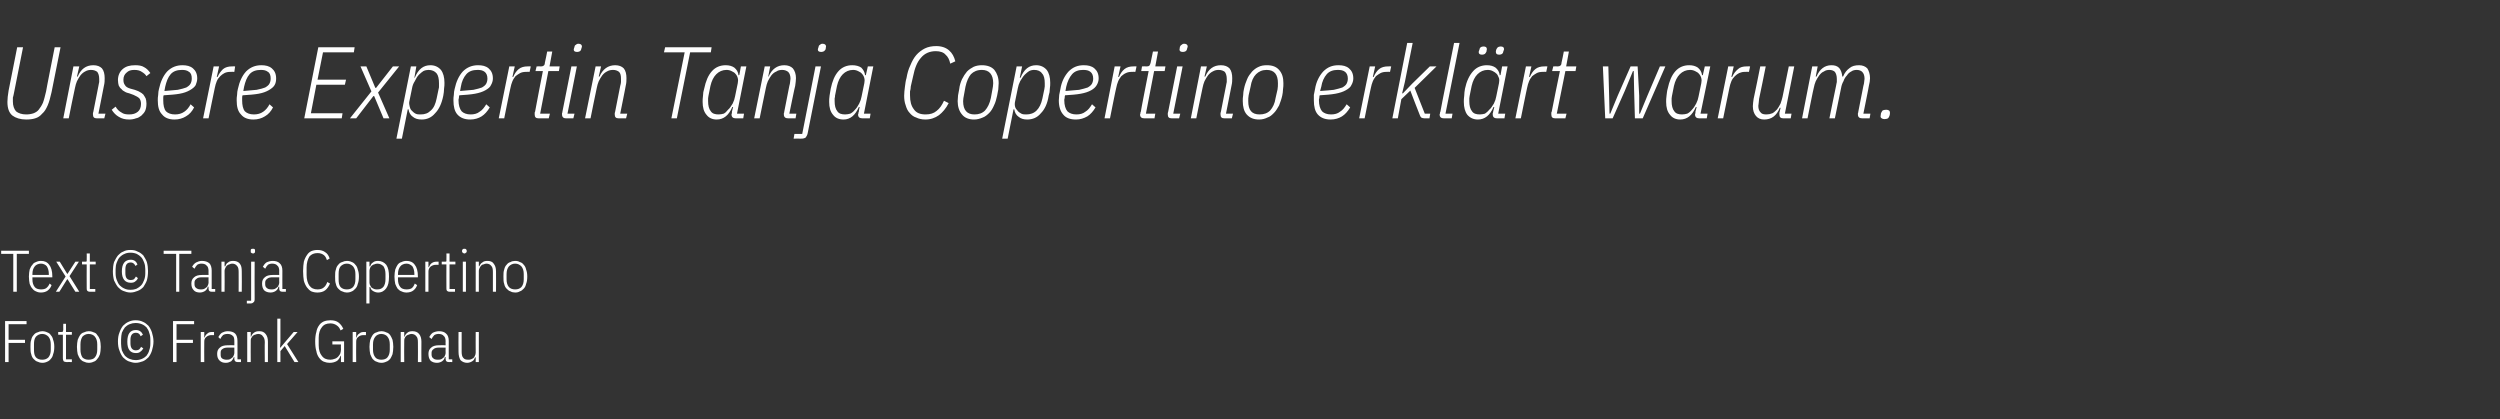 <?xml version="1.0" standalone="no"?><!DOCTYPE svg PUBLIC "-//W3C//DTD SVG 1.1//EN" "http://www.w3.org/Graphics/SVG/1.1/DTD/svg11.dtd"><svg xmlns="http://www.w3.org/2000/svg" version="1.1" width="640.1px" height="107.3px" viewBox="0 -10 640.1 107.3" style="top:-10px"><rect x="0" y="-10" width="640.1" height="107.3" fill="#333333" stroke="none"/>  <desc>Unsere Expertin Tanja Copertino erkl rt warum. Text © Tanja Copertino Foto © Frank Gronau</desc>  <defs/>  <g id="Polygon151734">    <path d="M 1.3 82.7 L 1.3 72.2 L 6.8 72.2 L 6.8 73 L 2.2 73 L 2.2 77 L 6.4 77 L 6.4 77.8 L 2.2 77.8 L 2.2 82.7 L 1.3 82.7 Z M 10.8 82.9 C 10.4 82.9 10 82.8 9.6 82.6 C 9.2 82.5 8.9 82.2 8.6 81.9 C 8.3 81.6 8.1 81.2 8 80.7 C 7.8 80.2 7.8 79.6 7.8 78.8 C 7.8 78.1 7.8 77.5 8 77 C 8.1 76.5 8.3 76.1 8.6 75.8 C 8.9 75.4 9.2 75.2 9.6 75.1 C 10 74.9 10.4 74.8 10.8 74.8 C 11.3 74.8 11.7 74.9 12.1 75.1 C 12.4 75.2 12.8 75.4 13 75.8 C 13.3 76.1 13.5 76.5 13.6 77 C 13.8 77.5 13.9 78.1 13.9 78.8 C 13.9 79.6 13.8 80.2 13.6 80.7 C 13.5 81.2 13.3 81.6 13 81.9 C 12.8 82.2 12.4 82.5 12.1 82.6 C 11.7 82.8 11.3 82.9 10.8 82.9 Z M 10.8 82.1 C 11.5 82.1 12 81.9 12.4 81.5 C 12.8 81 13 80.4 13 79.5 C 13 79.5 13 78.2 13 78.2 C 13 77.3 12.8 76.7 12.4 76.2 C 12 75.8 11.5 75.5 10.8 75.5 C 10.1 75.5 9.6 75.8 9.2 76.2 C 8.8 76.7 8.7 77.3 8.7 78.2 C 8.7 78.2 8.7 79.5 8.7 79.5 C 8.7 80.4 8.8 81 9.2 81.5 C 9.6 81.9 10.1 82.1 10.8 82.1 Z M 17 82.7 C 16.7 82.7 16.4 82.6 16.3 82.5 C 16.2 82.3 16.1 82.1 16.1 81.8 C 16.09 81.81 16.1 75.7 16.1 75.7 L 14.9 75.7 L 14.9 75 C 14.9 75 15.7 75 15.7 75 C 15.9 75 16 75 16.1 74.9 C 16.1 74.8 16.2 74.6 16.2 74.4 C 16.17 74.43 16.2 72.9 16.2 72.9 L 16.9 72.9 L 16.9 75 L 18.4 75 L 18.4 75.7 L 16.9 75.7 L 16.9 82 L 18.4 82 L 18.4 82.7 C 18.4 82.7 16.98 82.68 17 82.7 Z M 22.7 82.9 C 22.3 82.9 21.9 82.8 21.5 82.6 C 21.1 82.5 20.8 82.2 20.5 81.9 C 20.3 81.6 20.1 81.2 19.9 80.7 C 19.8 80.2 19.7 79.6 19.7 78.8 C 19.7 78.1 19.8 77.5 19.9 77 C 20.1 76.5 20.3 76.1 20.5 75.8 C 20.8 75.4 21.1 75.2 21.5 75.1 C 21.9 74.9 22.3 74.8 22.7 74.8 C 23.2 74.8 23.6 74.9 24 75.1 C 24.4 75.2 24.7 75.4 24.9 75.8 C 25.2 76.1 25.4 76.5 25.6 77 C 25.7 77.5 25.8 78.1 25.8 78.8 C 25.8 79.6 25.7 80.2 25.6 80.7 C 25.4 81.2 25.2 81.6 24.9 81.9 C 24.7 82.2 24.4 82.5 24 82.6 C 23.6 82.8 23.2 82.9 22.7 82.9 Z M 22.7 82.1 C 23.4 82.1 24 81.9 24.3 81.5 C 24.7 81 24.9 80.4 24.9 79.5 C 24.9 79.5 24.9 78.2 24.9 78.2 C 24.9 77.3 24.7 76.7 24.3 76.2 C 24 75.8 23.4 75.5 22.7 75.5 C 22 75.5 21.5 75.8 21.1 76.2 C 20.8 76.7 20.6 77.3 20.6 78.2 C 20.6 78.2 20.6 79.5 20.6 79.5 C 20.6 80.4 20.8 81 21.1 81.5 C 21.5 81.9 22 82.1 22.7 82.1 Z M 34.7 82.9 C 34.1 82.9 33.5 82.7 32.9 82.5 C 32.4 82.3 31.9 81.9 31.5 81.5 C 31.1 81 30.8 80.4 30.6 79.8 C 30.3 79.1 30.2 78.3 30.2 77.4 C 30.2 76.6 30.3 75.8 30.6 75.1 C 30.8 74.5 31.1 73.9 31.5 73.4 C 31.9 73 32.4 72.6 32.9 72.4 C 33.5 72.1 34.1 72 34.7 72 C 35.4 72 36 72.1 36.6 72.4 C 37.1 72.6 37.6 73 38 73.4 C 38.4 73.9 38.7 74.5 38.9 75.1 C 39.1 75.8 39.3 76.6 39.3 77.4 C 39.3 78.3 39.1 79.1 38.9 79.8 C 38.7 80.4 38.4 81 38 81.5 C 37.6 81.9 37.1 82.3 36.6 82.5 C 36 82.7 35.4 82.9 34.7 82.9 Z M 34.7 82.2 C 35.3 82.2 35.8 82.1 36.3 81.9 C 36.8 81.7 37.2 81.4 37.5 81.1 C 37.8 80.7 38.1 80.2 38.2 79.7 C 38.4 79.2 38.5 78.6 38.5 78 C 38.5 78 38.5 76.9 38.5 76.9 C 38.5 76.3 38.4 75.7 38.2 75.2 C 38.1 74.7 37.8 74.2 37.5 73.8 C 37.2 73.5 36.8 73.2 36.3 73 C 35.8 72.8 35.3 72.7 34.7 72.7 C 34.2 72.7 33.7 72.8 33.2 73 C 32.7 73.2 32.3 73.5 32 73.8 C 31.7 74.2 31.4 74.7 31.2 75.2 C 31.1 75.7 31 76.3 31 76.9 C 31 76.9 31 78 31 78 C 31 78.6 31.1 79.2 31.2 79.7 C 31.4 80.2 31.7 80.7 32 81.1 C 32.3 81.4 32.7 81.7 33.2 81.9 C 33.7 82.1 34.2 82.2 34.7 82.2 Z M 34.8 80.4 C 33.3 80.4 32.6 79.4 32.6 77.5 C 32.6 75.5 33.3 74.5 34.8 74.5 C 35.7 74.5 36.3 75 36.6 75.7 C 36.6 75.7 36 76.1 36 76.1 C 35.8 75.5 35.4 75.2 34.8 75.2 C 33.9 75.2 33.4 75.8 33.4 77 C 33.4 77 33.4 77.9 33.4 77.9 C 33.4 79.1 33.9 79.7 34.8 79.7 C 35.1 79.7 35.4 79.6 35.6 79.5 C 35.8 79.3 36 79.1 36.1 78.8 C 36.1 78.8 36.7 79.2 36.7 79.2 C 36.5 79.5 36.3 79.8 36 80 C 35.7 80.3 35.3 80.4 34.8 80.4 Z M 44.3 82.7 L 44.3 72.2 L 49.7 72.2 L 49.7 73 L 45.2 73 L 45.2 77 L 49.4 77 L 49.4 77.8 L 45.2 77.8 L 45.2 82.7 L 44.3 82.7 Z M 51.4 82.7 L 51.4 75 L 52.3 75 L 52.3 76.4 C 52.3 76.4 52.38 76.39 52.4 76.4 C 52.5 76 52.8 75.6 53.1 75.4 C 53.4 75.1 53.8 75 54.3 75 C 54.34 75 54.8 75 54.8 75 L 54.8 75.8 C 54.8 75.8 54.13 75.81 54.1 75.8 C 53.6 75.8 53.1 76 52.8 76.3 C 52.4 76.6 52.3 77 52.3 77.5 C 52.26 77.5 52.3 82.7 52.3 82.7 L 51.4 82.7 Z M 60.8 82.7 C 60.3 82.7 60 82.4 60 81.9 C 60 81.87 60 81.4 60 81.4 C 60 81.4 59.88 81.45 59.9 81.4 C 59.7 81.9 59.5 82.2 59.2 82.5 C 58.8 82.7 58.4 82.9 57.8 82.9 C 57.1 82.9 56.6 82.7 56.2 82.3 C 55.8 81.9 55.6 81.4 55.6 80.6 C 55.6 79.9 55.8 79.4 56.3 79 C 56.7 78.6 57.4 78.4 58.3 78.4 C 58.33 78.37 60 78.4 60 78.4 C 60 78.4 60 77.35 60 77.4 C 60 76.7 59.9 76.2 59.6 76 C 59.3 75.7 58.9 75.5 58.3 75.5 C 57.8 75.5 57.4 75.6 57.1 75.8 C 56.8 76.1 56.6 76.4 56.4 76.8 C 56.4 76.8 55.9 76.3 55.9 76.3 C 56.1 75.9 56.4 75.5 56.8 75.2 C 57.2 75 57.7 74.8 58.3 74.8 C 59.1 74.8 59.8 75 60.2 75.4 C 60.6 75.8 60.8 76.5 60.8 77.3 C 60.82 77.28 60.8 82 60.8 82 L 61.7 82 L 61.7 82.7 C 61.7 82.7 60.82 82.68 60.8 82.7 Z M 58 82.1 C 58.3 82.1 58.6 82.1 58.8 82 C 59 81.9 59.2 81.8 59.4 81.6 C 59.6 81.5 59.7 81.3 59.8 81.1 C 59.9 80.9 60 80.6 60 80.4 C 60 80.36 60 79 60 79 C 60 79 58.32 79 58.3 79 C 57.7 79 57.3 79.1 56.9 79.4 C 56.6 79.6 56.5 79.9 56.5 80.3 C 56.5 80.3 56.5 80.8 56.5 80.8 C 56.5 81.3 56.6 81.6 56.9 81.8 C 57.2 82 57.6 82.1 58 82.1 Z M 63.3 82.7 L 63.3 75 L 64.2 75 L 64.2 76.2 C 64.2 76.2 64.29 76.2 64.3 76.2 C 64.4 75.8 64.7 75.4 65 75.2 C 65.4 74.9 65.8 74.8 66.4 74.8 C 67.1 74.8 67.6 75 68 75.5 C 68.4 76 68.6 76.6 68.6 77.5 C 68.58 77.55 68.6 82.7 68.6 82.7 L 67.8 82.7 C 67.8 82.7 67.75 77.58 67.8 77.6 C 67.8 76.9 67.6 76.4 67.3 76.1 C 67.1 75.7 66.6 75.5 66.1 75.5 C 65.8 75.5 65.6 75.6 65.3 75.7 C 65.1 75.7 64.9 75.9 64.7 76 C 64.6 76.2 64.4 76.4 64.3 76.6 C 64.2 76.8 64.2 77.1 64.2 77.3 C 64.17 77.34 64.2 82.7 64.2 82.7 L 63.3 82.7 Z M 71 71.6 L 71.8 71.6 L 71.8 77.6 L 71.7 79 L 71.8 79 L 72.9 77.7 L 75.2 75 L 76.2 75 L 73.5 78.1 L 76.4 82.7 L 75.4 82.7 L 72.9 78.6 L 71.8 79.9 L 71.8 82.7 L 71 82.7 L 71 71.6 Z M 87.3 81.1 C 87.3 81.1 87.16 81.11 87.2 81.1 C 87 81.6 86.7 82.1 86.3 82.4 C 85.8 82.7 85.2 82.9 84.4 82.9 C 83.9 82.9 83.4 82.8 82.9 82.6 C 82.4 82.4 82 82 81.7 81.6 C 81.4 81.2 81.1 80.6 81 79.9 C 80.8 79.3 80.7 78.4 80.7 77.4 C 80.7 76.5 80.8 75.6 81 75 C 81.1 74.3 81.4 73.7 81.7 73.3 C 82 72.8 82.5 72.5 82.9 72.3 C 83.4 72.1 84 72 84.6 72 C 85.5 72 86.2 72.2 86.7 72.6 C 87.2 73 87.6 73.5 87.9 74.2 C 87.9 74.2 87.2 74.6 87.2 74.6 C 87 74.1 86.7 73.6 86.2 73.3 C 85.8 73 85.2 72.8 84.6 72.8 C 83.6 72.8 82.9 73.1 82.4 73.8 C 81.9 74.4 81.6 75.3 81.6 76.5 C 81.6 76.5 81.6 78.4 81.6 78.4 C 81.6 79.6 81.9 80.5 82.4 81.1 C 82.9 81.8 83.6 82.1 84.6 82.1 C 85 82.1 85.3 82 85.6 81.9 C 86 81.8 86.3 81.6 86.5 81.4 C 86.7 81.2 86.9 80.9 87.1 80.6 C 87.2 80.3 87.3 79.9 87.3 79.5 C 87.25 79.48 87.3 78.2 87.3 78.2 L 85.1 78.2 L 85.1 77.4 L 88.1 77.4 L 88.1 82.7 L 87.3 82.7 L 87.3 81.1 Z M 90.3 82.7 L 90.3 75 L 91.2 75 L 91.2 76.4 C 91.2 76.4 91.27 76.39 91.3 76.4 C 91.4 76 91.6 75.6 92 75.4 C 92.3 75.1 92.7 75 93.2 75 C 93.24 75 93.7 75 93.7 75 L 93.7 75.8 C 93.7 75.8 93.03 75.81 93 75.8 C 92.5 75.8 92 76 91.7 76.3 C 91.3 76.6 91.2 77 91.2 77.5 C 91.15 77.5 91.2 82.7 91.2 82.7 L 90.3 82.7 Z M 97.6 82.9 C 97.2 82.9 96.8 82.8 96.4 82.6 C 96 82.5 95.7 82.2 95.4 81.9 C 95.2 81.6 95 81.2 94.8 80.7 C 94.7 80.2 94.6 79.6 94.6 78.8 C 94.6 78.1 94.7 77.5 94.8 77 C 95 76.5 95.2 76.1 95.4 75.8 C 95.7 75.4 96 75.2 96.4 75.1 C 96.8 74.9 97.2 74.8 97.6 74.8 C 98.1 74.8 98.5 74.9 98.9 75.1 C 99.3 75.2 99.6 75.4 99.9 75.8 C 100.1 76.1 100.3 76.5 100.5 77 C 100.6 77.5 100.7 78.1 100.7 78.8 C 100.7 79.6 100.6 80.2 100.5 80.7 C 100.3 81.2 100.1 81.6 99.9 81.9 C 99.6 82.2 99.3 82.5 98.9 82.6 C 98.5 82.8 98.1 82.9 97.6 82.9 Z M 97.6 82.1 C 98.3 82.1 98.9 81.9 99.2 81.5 C 99.6 81 99.8 80.4 99.8 79.5 C 99.8 79.5 99.8 78.2 99.8 78.2 C 99.8 77.3 99.6 76.7 99.2 76.2 C 98.9 75.8 98.3 75.5 97.6 75.5 C 97 75.5 96.4 75.8 96.1 76.2 C 95.7 76.7 95.5 77.3 95.5 78.2 C 95.5 78.2 95.5 79.5 95.5 79.5 C 95.5 80.4 95.7 81 96.1 81.5 C 96.4 81.9 97 82.1 97.6 82.1 Z M 102.6 82.7 L 102.6 75 L 103.5 75 L 103.5 76.2 C 103.5 76.2 103.57 76.2 103.6 76.2 C 103.7 75.8 104 75.4 104.3 75.2 C 104.6 74.9 105.1 74.8 105.6 74.8 C 106.3 74.8 106.9 75 107.3 75.5 C 107.7 76 107.9 76.6 107.9 77.5 C 107.86 77.55 107.9 82.7 107.9 82.7 L 107 82.7 C 107 82.7 107.04 77.58 107 77.6 C 107 76.9 106.9 76.4 106.6 76.1 C 106.3 75.7 105.9 75.5 105.3 75.5 C 105.1 75.5 104.8 75.6 104.6 75.7 C 104.4 75.7 104.2 75.9 104 76 C 103.8 76.2 103.7 76.4 103.6 76.6 C 103.5 76.8 103.5 77.1 103.5 77.3 C 103.45 77.34 103.5 82.7 103.5 82.7 L 102.6 82.7 Z M 114.9 82.7 C 114.3 82.7 114.1 82.4 114.1 81.9 C 114.06 81.87 114.1 81.4 114.1 81.4 C 114.1 81.4 113.94 81.45 113.9 81.4 C 113.8 81.9 113.6 82.2 113.2 82.5 C 112.9 82.7 112.4 82.9 111.9 82.9 C 111.2 82.9 110.6 82.7 110.2 82.3 C 109.9 81.9 109.7 81.4 109.7 80.6 C 109.7 79.9 109.9 79.4 110.4 79 C 110.8 78.6 111.5 78.4 112.4 78.4 C 112.39 78.37 114.1 78.4 114.1 78.4 C 114.1 78.4 114.06 77.35 114.1 77.4 C 114.1 76.7 113.9 76.2 113.6 76 C 113.4 75.7 112.9 75.5 112.3 75.5 C 111.9 75.5 111.5 75.6 111.2 75.8 C 110.9 76.1 110.7 76.4 110.5 76.8 C 110.5 76.8 109.9 76.3 109.9 76.3 C 110.1 75.9 110.4 75.5 110.8 75.2 C 111.2 75 111.8 74.8 112.4 74.8 C 113.2 74.8 113.8 75 114.2 75.4 C 114.7 75.8 114.9 76.5 114.9 77.3 C 114.88 77.28 114.9 82 114.9 82 L 115.8 82 L 115.8 82.7 C 115.8 82.7 114.88 82.68 114.9 82.7 Z M 112.1 82.1 C 112.4 82.1 112.6 82.1 112.9 82 C 113.1 81.9 113.3 81.8 113.5 81.6 C 113.7 81.5 113.8 81.3 113.9 81.1 C 114 80.9 114.1 80.6 114.1 80.4 C 114.06 80.36 114.1 79 114.1 79 C 114.1 79 112.38 79 112.4 79 C 111.8 79 111.3 79.1 111 79.4 C 110.7 79.6 110.5 79.9 110.5 80.3 C 110.5 80.3 110.5 80.8 110.5 80.8 C 110.5 81.3 110.7 81.6 111 81.8 C 111.2 82 111.6 82.1 112.1 82.1 Z M 121.8 81.5 C 121.8 81.5 121.65 81.48 121.6 81.5 C 121.5 81.9 121.3 82.3 120.9 82.5 C 120.6 82.7 120.1 82.9 119.6 82.9 C 118.9 82.9 118.3 82.6 117.9 82.2 C 117.6 81.7 117.4 81 117.4 80.1 C 117.36 80.13 117.4 75 117.4 75 L 118.2 75 C 118.2 75 118.18 80.1 118.2 80.1 C 118.2 80.7 118.3 81.3 118.6 81.6 C 118.9 82 119.3 82.1 119.9 82.1 C 120.1 82.1 120.4 82.1 120.6 82 C 120.8 81.9 121 81.8 121.2 81.7 C 121.4 81.5 121.5 81.3 121.6 81.1 C 121.7 80.9 121.8 80.6 121.8 80.3 C 121.77 80.34 121.8 75 121.8 75 L 122.6 75 L 122.6 82.7 L 121.8 82.7 L 121.8 81.5 Z " stroke="none" fill="#fff"/>  </g>  <g id="Polygon151733">    <path d="M 4.3 55 L 4.3 64.7 L 3.4 64.7 L 3.4 55 L 0.3 55 L 0.3 54.2 L 7.4 54.2 L 7.4 55 L 4.3 55 Z M 10.5 64.9 C 10 64.9 9.6 64.8 9.2 64.6 C 8.9 64.5 8.5 64.2 8.3 63.9 C 8 63.6 7.8 63.2 7.6 62.7 C 7.5 62.2 7.4 61.6 7.4 60.8 C 7.4 60.1 7.5 59.5 7.6 59 C 7.8 58.5 8 58.1 8.3 57.8 C 8.5 57.4 8.9 57.2 9.2 57.1 C 9.6 56.9 10 56.8 10.5 56.8 C 11.4 56.8 12.1 57.1 12.6 57.8 C 13.1 58.4 13.4 59.4 13.4 60.8 C 13.38 60.78 13.4 61 13.4 61 L 8.3 61 C 8.3 61 8.31 61.53 8.3 61.5 C 8.3 62.4 8.5 63 8.9 63.5 C 9.2 63.9 9.8 64.1 10.5 64.1 C 11 64.1 11.5 64 11.8 63.8 C 12.2 63.5 12.5 63.1 12.7 62.6 C 12.7 62.6 13.2 63 13.2 63 C 13 63.6 12.7 64 12.2 64.4 C 11.8 64.7 11.2 64.9 10.5 64.9 Z M 10.5 57.5 C 9.8 57.5 9.2 57.8 8.9 58.2 C 8.5 58.7 8.3 59.3 8.3 60.2 C 8.31 60.18 8.3 60.4 8.3 60.4 L 12.5 60.4 C 12.5 60.4 12.49 60.18 12.5 60.2 C 12.5 59.3 12.3 58.7 12 58.2 C 11.7 57.8 11.1 57.5 10.5 57.5 Z M 14.3 64.7 L 16.8 60.8 L 14.4 57 L 15.3 57 L 17.2 60.1 L 17.3 60.1 L 19.3 57 L 20.2 57 L 17.8 60.7 L 20.3 64.7 L 19.3 64.7 L 17.3 61.5 L 17.2 61.5 L 15.2 64.7 L 14.3 64.7 Z M 23.1 64.7 C 22.7 64.7 22.5 64.6 22.4 64.5 C 22.2 64.3 22.2 64.1 22.2 63.8 C 22.17 63.81 22.2 57.7 22.2 57.7 L 21 57.7 L 21 57 C 21 57 21.78 57 21.8 57 C 22 57 22.1 57 22.2 56.9 C 22.2 56.8 22.2 56.6 22.2 56.4 C 22.24 56.43 22.2 54.9 22.2 54.9 L 23 54.9 L 23 57 L 24.5 57 L 24.5 57.7 L 23 57.7 L 23 64 L 24.4 64 L 24.4 64.7 C 24.4 64.7 23.05 64.68 23.1 64.7 Z M 33.4 64.9 C 32.7 64.9 32.1 64.7 31.6 64.5 C 31 64.3 30.6 63.9 30.2 63.5 C 29.8 63 29.5 62.4 29.2 61.8 C 29 61.1 28.9 60.3 28.9 59.4 C 28.9 58.6 29 57.8 29.2 57.1 C 29.5 56.5 29.8 55.9 30.2 55.4 C 30.6 55 31 54.6 31.6 54.4 C 32.1 54.1 32.7 54 33.4 54 C 34.1 54 34.7 54.1 35.2 54.4 C 35.8 54.6 36.3 55 36.7 55.4 C 37 55.9 37.4 56.5 37.6 57.1 C 37.8 57.8 37.9 58.6 37.9 59.4 C 37.9 60.3 37.8 61.1 37.6 61.8 C 37.4 62.4 37 63 36.7 63.5 C 36.3 63.9 35.8 64.3 35.2 64.5 C 34.7 64.7 34.1 64.9 33.4 64.9 Z M 33.4 64.2 C 34 64.2 34.5 64.1 35 63.9 C 35.4 63.7 35.8 63.4 36.1 63.1 C 36.5 62.7 36.7 62.2 36.9 61.7 C 37.1 61.2 37.2 60.6 37.2 60 C 37.2 60 37.2 58.9 37.2 58.9 C 37.2 58.3 37.1 57.7 36.9 57.2 C 36.7 56.7 36.5 56.2 36.1 55.8 C 35.8 55.5 35.4 55.2 35 55 C 34.5 54.8 34 54.7 33.4 54.7 C 32.8 54.7 32.3 54.8 31.9 55 C 31.4 55.2 31 55.5 30.7 55.8 C 30.3 56.2 30.1 56.7 29.9 57.2 C 29.7 57.7 29.6 58.3 29.6 58.9 C 29.6 58.9 29.6 60 29.6 60 C 29.6 60.6 29.7 61.2 29.9 61.7 C 30.1 62.2 30.3 62.7 30.7 63.1 C 31 63.4 31.4 63.7 31.9 63.9 C 32.3 64.1 32.8 64.2 33.4 64.2 Z M 33.5 62.4 C 32 62.4 31.2 61.4 31.2 59.5 C 31.2 57.5 32 56.5 33.5 56.5 C 34.4 56.5 34.9 57 35.2 57.7 C 35.2 57.7 34.7 58.1 34.7 58.1 C 34.4 57.5 34 57.2 33.5 57.2 C 32.5 57.2 32.1 57.8 32.1 59 C 32.1 59 32.1 59.9 32.1 59.9 C 32.1 61.1 32.5 61.7 33.5 61.7 C 33.8 61.7 34.1 61.6 34.3 61.5 C 34.5 61.3 34.6 61.1 34.8 60.8 C 34.8 60.8 35.3 61.2 35.3 61.2 C 35.2 61.5 35 61.8 34.7 62 C 34.4 62.3 34 62.4 33.5 62.4 Z M 45.9 55 L 45.9 64.7 L 45.1 64.7 L 45.1 55 L 41.9 55 L 41.9 54.2 L 49 54.2 L 49 55 L 45.9 55 Z M 54.2 64.7 C 53.6 64.7 53.4 64.4 53.4 63.9 C 53.37 63.87 53.4 63.4 53.4 63.4 C 53.4 63.4 53.25 63.45 53.2 63.4 C 53.1 63.9 52.9 64.2 52.5 64.5 C 52.2 64.7 51.7 64.9 51.2 64.9 C 50.5 64.9 49.9 64.7 49.6 64.3 C 49.2 63.9 49 63.4 49 62.6 C 49 61.9 49.2 61.4 49.7 61 C 50.1 60.6 50.8 60.4 51.7 60.4 C 51.7 60.37 53.4 60.4 53.4 60.4 C 53.4 60.4 53.37 59.35 53.4 59.4 C 53.4 58.7 53.2 58.2 52.9 58 C 52.7 57.7 52.2 57.5 51.6 57.5 C 51.2 57.5 50.8 57.6 50.5 57.8 C 50.2 58.1 50 58.4 49.8 58.8 C 49.8 58.8 49.2 58.3 49.2 58.3 C 49.4 57.9 49.7 57.5 50.2 57.2 C 50.6 57 51.1 56.8 51.7 56.8 C 52.5 56.8 53.1 57 53.6 57.4 C 54 57.8 54.2 58.5 54.2 59.3 C 54.19 59.28 54.2 64 54.2 64 L 55.1 64 L 55.1 64.7 C 55.1 64.7 54.19 64.68 54.2 64.7 Z M 51.4 64.1 C 51.7 64.1 51.9 64.1 52.2 64 C 52.4 63.9 52.6 63.8 52.8 63.6 C 53 63.5 53.1 63.3 53.2 63.1 C 53.3 62.9 53.4 62.6 53.4 62.4 C 53.37 62.36 53.4 61 53.4 61 C 53.4 61 51.69 61 51.7 61 C 51.1 61 50.6 61.1 50.3 61.4 C 50 61.6 49.8 61.9 49.8 62.3 C 49.8 62.3 49.8 62.8 49.8 62.8 C 49.8 63.3 50 63.6 50.3 63.8 C 50.6 64 50.9 64.1 51.4 64.1 Z M 56.7 64.7 L 56.7 57 L 57.5 57 L 57.5 58.2 C 57.5 58.2 57.66 58.2 57.7 58.2 C 57.8 57.8 58 57.4 58.4 57.2 C 58.7 56.9 59.2 56.8 59.7 56.8 C 60.4 56.8 61 57 61.4 57.5 C 61.8 58 61.9 58.6 61.9 59.5 C 61.95 59.55 61.9 64.7 61.9 64.7 L 61.1 64.7 C 61.1 64.7 61.12 59.58 61.1 59.6 C 61.1 58.9 61 58.4 60.7 58.1 C 60.4 57.7 60 57.5 59.4 57.5 C 59.2 57.5 58.9 57.6 58.7 57.7 C 58.5 57.7 58.3 57.9 58.1 58 C 57.9 58.2 57.8 58.4 57.7 58.6 C 57.6 58.8 57.5 59.1 57.5 59.3 C 57.54 59.34 57.5 64.7 57.5 64.7 L 56.7 64.7 Z M 64.3 57 L 65.2 57 C 65.2 57 65.16 66.63 65.2 66.6 C 65.2 67 65.1 67.3 64.9 67.4 C 64.7 67.6 64.5 67.7 64.1 67.7 C 64.09 67.68 63.2 67.7 63.2 67.7 L 63.2 67 L 64.3 67 L 64.3 57 Z M 64.8 54.9 C 64.6 54.9 64.4 54.8 64.3 54.7 C 64.2 54.7 64.2 54.5 64.2 54.4 C 64.2 54.4 64.2 54.2 64.2 54.2 C 64.2 54 64.2 53.9 64.3 53.8 C 64.4 53.7 64.6 53.7 64.8 53.7 C 65 53.7 65.1 53.7 65.2 53.8 C 65.3 53.9 65.3 54 65.3 54.2 C 65.3 54.2 65.3 54.4 65.3 54.4 C 65.3 54.5 65.3 54.7 65.2 54.7 C 65.1 54.8 65 54.9 64.8 54.9 Z M 72.3 64.7 C 71.7 64.7 71.5 64.4 71.5 63.9 C 71.46 63.87 71.5 63.4 71.5 63.4 C 71.5 63.4 71.34 63.45 71.3 63.4 C 71.2 63.9 71 64.2 70.6 64.5 C 70.3 64.7 69.8 64.9 69.3 64.9 C 68.6 64.9 68 64.7 67.6 64.3 C 67.3 63.9 67.1 63.4 67.1 62.6 C 67.1 61.9 67.3 61.4 67.8 61 C 68.2 60.6 68.9 60.4 69.8 60.4 C 69.79 60.37 71.5 60.4 71.5 60.4 C 71.5 60.4 71.46 59.35 71.5 59.4 C 71.5 58.7 71.3 58.2 71 58 C 70.8 57.7 70.3 57.5 69.7 57.5 C 69.3 57.5 68.9 57.6 68.6 57.8 C 68.3 58.1 68.1 58.4 67.9 58.8 C 67.9 58.8 67.3 58.3 67.3 58.3 C 67.5 57.9 67.8 57.5 68.2 57.2 C 68.6 57 69.2 56.8 69.8 56.8 C 70.6 56.8 71.2 57 71.6 57.4 C 72.1 57.8 72.3 58.5 72.3 59.3 C 72.28 59.28 72.3 64 72.3 64 L 73.2 64 L 73.2 64.7 C 73.2 64.7 72.28 64.68 72.3 64.7 Z M 69.5 64.1 C 69.8 64.1 70 64.1 70.3 64 C 70.5 63.9 70.7 63.8 70.9 63.6 C 71.1 63.5 71.2 63.3 71.3 63.1 C 71.4 62.9 71.5 62.6 71.5 62.4 C 71.46 62.36 71.5 61 71.5 61 C 71.5 61 69.78 61 69.8 61 C 69.2 61 68.7 61.1 68.4 61.4 C 68.1 61.6 67.9 61.9 67.9 62.3 C 67.9 62.3 67.9 62.8 67.9 62.8 C 67.9 63.3 68.1 63.6 68.4 63.8 C 68.6 64 69 64.1 69.5 64.1 Z M 81.3 64.9 C 80.7 64.9 80.2 64.8 79.7 64.6 C 79.3 64.4 78.9 64 78.6 63.6 C 78.3 63.2 78 62.6 77.8 61.9 C 77.7 61.3 77.6 60.4 77.6 59.4 C 77.6 58.5 77.7 57.6 77.8 57 C 78 56.3 78.3 55.7 78.6 55.3 C 78.9 54.8 79.3 54.5 79.7 54.3 C 80.2 54.1 80.7 54 81.3 54 C 82.1 54 82.8 54.2 83.3 54.6 C 83.8 54.9 84.2 55.5 84.4 56.2 C 84.4 56.2 83.7 56.6 83.7 56.6 C 83.5 56 83.3 55.6 82.9 55.3 C 82.5 55 82 54.8 81.3 54.8 C 80.4 54.8 79.7 55.1 79.2 55.7 C 78.8 56.4 78.5 57.3 78.5 58.5 C 78.5 58.5 78.5 60.4 78.5 60.4 C 78.5 61.6 78.8 62.5 79.2 63.1 C 79.7 63.8 80.4 64.1 81.3 64.1 C 82 64.1 82.6 63.9 82.9 63.6 C 83.3 63.3 83.6 62.8 83.8 62.2 C 83.8 62.2 84.5 62.6 84.5 62.6 C 84.2 63.3 83.8 63.9 83.3 64.3 C 82.8 64.7 82.1 64.9 81.3 64.9 Z M 88.8 64.9 C 88.4 64.9 88 64.8 87.6 64.6 C 87.2 64.5 86.9 64.2 86.6 63.9 C 86.3 63.6 86.1 63.2 86 62.7 C 85.8 62.2 85.8 61.6 85.8 60.8 C 85.8 60.1 85.8 59.5 86 59 C 86.1 58.5 86.3 58.1 86.6 57.8 C 86.9 57.4 87.2 57.2 87.6 57.1 C 88 56.9 88.4 56.8 88.8 56.8 C 89.3 56.8 89.7 56.9 90.1 57.1 C 90.4 57.2 90.7 57.4 91 57.8 C 91.3 58.1 91.5 58.5 91.6 59 C 91.8 59.5 91.9 60.1 91.9 60.8 C 91.9 61.6 91.8 62.2 91.6 62.7 C 91.5 63.2 91.3 63.6 91 63.9 C 90.7 64.2 90.4 64.5 90.1 64.6 C 89.7 64.8 89.3 64.9 88.8 64.9 Z M 88.8 64.1 C 89.5 64.1 90 63.9 90.4 63.5 C 90.8 63 91 62.4 91 61.5 C 91 61.5 91 60.2 91 60.2 C 91 59.3 90.8 58.7 90.4 58.2 C 90 57.8 89.5 57.5 88.8 57.5 C 88.1 57.5 87.6 57.8 87.2 58.2 C 86.8 58.7 86.7 59.3 86.7 60.2 C 86.7 60.2 86.7 61.5 86.7 61.5 C 86.7 62.4 86.8 63 87.2 63.5 C 87.6 63.9 88.1 64.1 88.8 64.1 Z M 93.8 57 L 94.6 57 L 94.6 58.2 C 94.6 58.2 94.75 58.22 94.8 58.2 C 94.9 57.8 95.1 57.4 95.5 57.2 C 95.8 56.9 96.3 56.8 96.8 56.8 C 97.7 56.8 98.4 57.2 98.9 57.8 C 99.4 58.5 99.6 59.5 99.6 60.8 C 99.6 62.2 99.4 63.1 98.9 63.8 C 98.4 64.5 97.7 64.9 96.8 64.9 C 96.3 64.9 95.8 64.7 95.5 64.5 C 95.1 64.3 94.9 63.9 94.8 63.5 C 94.75 63.48 94.6 63.5 94.6 63.5 L 94.6 67.7 L 93.8 67.7 L 93.8 57 Z M 96.6 64.1 C 97.3 64.1 97.8 63.9 98.2 63.4 C 98.5 63 98.7 62.3 98.7 61.5 C 98.7 61.5 98.7 60.2 98.7 60.2 C 98.7 59.3 98.5 58.7 98.2 58.2 C 97.8 57.8 97.3 57.5 96.6 57.5 C 96.3 57.5 96 57.6 95.8 57.7 C 95.6 57.7 95.4 57.9 95.2 58 C 95 58.2 94.9 58.3 94.8 58.5 C 94.7 58.8 94.6 59 94.6 59.3 C 94.6 59.3 94.6 62.4 94.6 62.4 C 94.6 62.7 94.7 62.9 94.8 63.1 C 94.9 63.3 95 63.5 95.2 63.7 C 95.4 63.8 95.6 63.9 95.8 64 C 96 64.1 96.3 64.1 96.6 64.1 Z M 104.1 64.9 C 103.6 64.9 103.2 64.8 102.8 64.6 C 102.4 64.5 102.1 64.2 101.8 63.9 C 101.6 63.6 101.4 63.2 101.2 62.7 C 101.1 62.2 101 61.6 101 60.8 C 101 60.1 101.1 59.5 101.2 59 C 101.4 58.5 101.6 58.1 101.8 57.8 C 102.1 57.4 102.4 57.2 102.8 57.1 C 103.2 56.9 103.6 56.8 104.1 56.8 C 105 56.8 105.7 57.1 106.2 57.8 C 106.7 58.4 107 59.4 107 60.8 C 106.96 60.78 107 61 107 61 L 101.9 61 C 101.9 61 101.89 61.53 101.9 61.5 C 101.9 62.4 102.1 63 102.5 63.5 C 102.8 63.9 103.4 64.1 104.1 64.1 C 104.6 64.1 105.1 64 105.4 63.8 C 105.8 63.5 106 63.1 106.2 62.6 C 106.2 62.6 106.8 63 106.8 63 C 106.6 63.6 106.3 64 105.8 64.4 C 105.4 64.7 104.8 64.9 104.1 64.9 Z M 104.1 57.5 C 103.4 57.5 102.8 57.8 102.5 58.2 C 102.1 58.7 101.9 59.3 101.9 60.2 C 101.89 60.18 101.9 60.4 101.9 60.4 L 106.1 60.4 C 106.1 60.4 106.08 60.18 106.1 60.2 C 106.1 59.3 105.9 58.7 105.6 58.2 C 105.2 57.8 104.7 57.5 104.1 57.5 Z M 108.9 64.7 L 108.9 57 L 109.7 57 L 109.7 58.4 C 109.7 58.4 109.84 58.39 109.8 58.4 C 110 58 110.2 57.6 110.5 57.4 C 110.9 57.1 111.3 57 111.8 57 C 111.81 57 112.3 57 112.3 57 L 112.3 57.8 C 112.3 57.8 111.6 57.81 111.6 57.8 C 111 57.8 110.6 58 110.2 58.3 C 109.9 58.6 109.7 59 109.7 59.5 C 109.72 59.5 109.7 64.7 109.7 64.7 L 108.9 64.7 Z M 115.2 64.7 C 114.8 64.7 114.6 64.6 114.5 64.5 C 114.3 64.3 114.3 64.1 114.3 63.8 C 114.27 63.81 114.3 57.7 114.3 57.7 L 113.1 57.7 L 113.1 57 C 113.1 57 113.88 57 113.9 57 C 114.1 57 114.2 57 114.3 56.9 C 114.3 56.8 114.3 56.6 114.3 56.4 C 114.34 56.43 114.3 54.9 114.3 54.9 L 115.1 54.9 L 115.1 57 L 116.6 57 L 116.6 57.7 L 115.1 57.7 L 115.1 64 L 116.5 64 L 116.5 64.7 C 116.5 64.7 115.15 64.68 115.2 64.7 Z M 118.9 54.9 C 118.7 54.9 118.6 54.8 118.5 54.7 C 118.4 54.7 118.3 54.5 118.3 54.4 C 118.3 54.4 118.3 54.2 118.3 54.2 C 118.3 54 118.4 53.9 118.5 53.8 C 118.6 53.7 118.7 53.7 118.9 53.7 C 119.1 53.7 119.2 53.7 119.3 53.8 C 119.4 53.9 119.5 54 119.5 54.2 C 119.5 54.2 119.5 54.4 119.5 54.4 C 119.5 54.5 119.4 54.7 119.3 54.7 C 119.2 54.8 119.1 54.9 118.9 54.9 Z M 118.5 57 L 119.3 57 L 119.3 64.7 L 118.5 64.7 L 118.5 57 Z M 121.8 64.7 L 121.8 57 L 122.6 57 L 122.6 58.2 C 122.6 58.2 122.74 58.2 122.7 58.2 C 122.9 57.8 123.1 57.4 123.5 57.2 C 123.8 56.9 124.3 56.8 124.8 56.8 C 125.5 56.8 126.1 57 126.4 57.5 C 126.8 58 127 58.6 127 59.5 C 127.03 59.55 127 64.7 127 64.7 L 126.2 64.7 C 126.2 64.7 126.21 59.58 126.2 59.6 C 126.2 58.9 126.1 58.4 125.8 58.1 C 125.5 57.7 125.1 57.5 124.5 57.5 C 124.3 57.5 124 57.6 123.8 57.7 C 123.5 57.7 123.3 57.9 123.2 58 C 123 58.2 122.9 58.4 122.8 58.6 C 122.7 58.8 122.6 59.1 122.6 59.3 C 122.62 59.34 122.6 64.7 122.6 64.7 L 121.8 64.7 Z M 131.9 64.9 C 131.5 64.9 131 64.8 130.7 64.6 C 130.3 64.5 130 64.2 129.7 63.9 C 129.4 63.6 129.2 63.2 129.1 62.7 C 128.9 62.2 128.9 61.6 128.9 60.8 C 128.9 60.1 128.9 59.5 129.1 59 C 129.2 58.5 129.4 58.1 129.7 57.8 C 130 57.4 130.3 57.2 130.7 57.1 C 131 56.9 131.5 56.8 131.9 56.8 C 132.4 56.8 132.8 56.9 133.1 57.1 C 133.5 57.2 133.8 57.4 134.1 57.8 C 134.4 58.1 134.6 58.5 134.7 59 C 134.9 59.5 135 60.1 135 60.8 C 135 61.6 134.9 62.2 134.7 62.7 C 134.6 63.2 134.4 63.6 134.1 63.9 C 133.8 64.2 133.5 64.5 133.1 64.6 C 132.8 64.8 132.4 64.9 131.9 64.9 Z M 131.9 64.1 C 132.6 64.1 133.1 63.9 133.5 63.5 C 133.9 63 134.1 62.4 134.1 61.5 C 134.1 61.5 134.1 60.2 134.1 60.2 C 134.1 59.3 133.9 58.7 133.5 58.2 C 133.1 57.8 132.6 57.5 131.9 57.5 C 131.2 57.5 130.7 57.8 130.3 58.2 C 129.9 58.7 129.7 59.3 129.7 60.2 C 129.7 60.2 129.7 61.5 129.7 61.5 C 129.7 62.4 129.9 63 130.3 63.5 C 130.7 63.9 131.2 64.1 131.9 64.1 Z " stroke="none" fill="#fff"/>  </g>  <g id="Polygon151732">    <path d="M 5.9 2.1 C 5.9 2.1 3.59 13.68 3.6 13.7 C 3.5 14.2 3.4 14.7 3.3 15 C 3.3 15.4 3.3 15.7 3.3 16 C 3.3 17.1 3.6 17.9 4.1 18.5 C 4.7 19 5.6 19.3 6.7 19.3 C 7.4 19.3 8 19.2 8.6 19 C 9.1 18.8 9.6 18.5 9.9 18.1 C 10.3 17.6 10.7 17 11 16.3 C 11.3 15.5 11.5 14.6 11.8 13.4 C 11.75 13.44 14 2.1 14 2.1 L 15.5 2.1 C 15.5 2.1 13.18 13.57 13.2 13.6 C 12.9 14.9 12.6 16.1 12.2 17 C 11.8 17.9 11.4 18.6 10.8 19.1 C 10.3 19.7 9.7 20.1 9 20.3 C 8.4 20.5 7.6 20.6 6.7 20.6 C 5.2 20.6 4 20.2 3.2 19.6 C 2.3 18.9 1.9 17.7 1.9 16.1 C 1.9 15.3 2 14.4 2.2 13.2 C 2.21 13.23 4.4 2.1 4.4 2.1 L 5.9 2.1 Z M 16.2 20.3 L 18.8 7 L 20.3 7 L 19.7 9.6 C 19.7 9.6 19.92 9.64 19.9 9.6 C 20.7 7.7 22 6.7 23.9 6.7 C 24.9 6.7 25.6 7 26.1 7.5 C 26.6 8.1 26.8 9 26.8 10 C 26.8 10.6 26.8 11.2 26.6 12 C 26.62 11.96 25.2 19.1 25.2 19.1 L 27 19.1 L 26.7 20.3 C 26.7 20.3 24.83 20.28 24.8 20.3 C 24.1 20.3 23.8 20 23.8 19.3 C 23.8 19.2 23.8 19.1 23.8 19 C 23.8 18.8 23.9 18.7 23.9 18.6 C 23.9 18.6 25.2 12 25.2 12 C 25.3 11.6 25.3 11.3 25.4 11 C 25.4 10.6 25.4 10.4 25.4 10.2 C 25.4 9.4 25.2 8.8 24.9 8.4 C 24.5 8.1 24 7.9 23.3 7.9 C 22.8 7.9 22.3 8 21.8 8.3 C 21.4 8.5 21 8.8 20.6 9.3 C 20.3 9.7 20 10.2 19.7 10.8 C 19.5 11.3 19.3 11.9 19.2 12.5 C 19.16 12.47 17.6 20.3 17.6 20.3 L 16.2 20.3 Z M 33.1 20.6 C 32 20.6 31.2 20.4 30.4 19.9 C 29.7 19.5 29.1 18.9 28.6 18.1 C 28.6 18.1 29.6 17.3 29.6 17.3 C 30 18 30.5 18.5 31.1 18.8 C 31.6 19.2 32.3 19.3 33.1 19.3 C 34 19.3 34.7 19.1 35.3 18.6 C 35.8 18.2 36.1 17.5 36.1 16.6 C 36.1 16.1 36 15.6 35.7 15.2 C 35.4 14.9 34.9 14.6 34.2 14.3 C 34.2 14.3 33.1 13.9 33.1 13.9 C 32.7 13.8 32.3 13.7 32 13.5 C 31.6 13.3 31.3 13.1 31.1 12.8 C 30.8 12.6 30.6 12.3 30.4 11.9 C 30.3 11.5 30.2 11.1 30.2 10.5 C 30.2 9.4 30.6 8.4 31.4 7.7 C 32.2 7 33.2 6.7 34.6 6.7 C 35.5 6.7 36.3 6.8 36.9 7.2 C 37.5 7.5 38 8 38.5 8.7 C 38.5 8.7 37.5 9.5 37.5 9.5 C 37.2 9 36.8 8.7 36.3 8.4 C 35.9 8.1 35.3 7.9 34.4 7.9 C 33.5 7.9 32.9 8.1 32.4 8.6 C 31.9 9 31.6 9.6 31.6 10.4 C 31.6 11 31.7 11.4 32 11.8 C 32.2 12.2 32.7 12.5 33.4 12.7 C 33.4 12.7 34.5 13 34.5 13 C 35 13.2 35.4 13.3 35.7 13.5 C 36.1 13.7 36.4 13.9 36.7 14.2 C 36.9 14.5 37.1 14.8 37.3 15.2 C 37.4 15.5 37.5 16 37.5 16.5 C 37.5 17.2 37.4 17.8 37.2 18.3 C 37 18.8 36.6 19.2 36.2 19.6 C 35.8 19.9 35.4 20.2 34.8 20.3 C 34.3 20.5 33.7 20.6 33.1 20.6 Z M 44.7 20.6 C 43.3 20.6 42.2 20.2 41.5 19.3 C 40.7 18.5 40.4 17.3 40.4 15.7 C 40.4 15.3 40.4 14.8 40.5 14.3 C 40.5 13.7 40.6 13.2 40.7 12.8 C 41.1 10.9 41.8 9.4 42.8 8.3 C 43.9 7.2 45.2 6.7 46.7 6.7 C 47.8 6.7 48.7 6.9 49.4 7.5 C 50.1 8.1 50.5 8.9 50.5 10.1 C 50.5 10.7 50.3 11.3 50.1 11.8 C 49.8 12.3 49.3 12.7 48.6 13.1 C 47.9 13.5 47.1 13.8 46 14 C 44.9 14.2 43.5 14.3 41.9 14.4 C 41.8 14.6 41.8 14.9 41.8 15.1 C 41.8 15.3 41.8 15.5 41.8 15.7 C 41.8 16.9 42 17.9 42.5 18.5 C 43 19 43.8 19.3 44.8 19.3 C 45.7 19.3 46.5 19.1 47.2 18.6 C 47.8 18.2 48.4 17.5 48.8 16.7 C 48.8 16.7 49.7 17.5 49.7 17.5 C 49.2 18.5 48.5 19.3 47.6 19.8 C 46.8 20.3 45.8 20.6 44.7 20.6 Z M 46.6 7.9 C 45.4 7.9 44.4 8.2 43.7 9 C 43 9.8 42.6 10.9 42.3 12.2 C 42.3 12.2 42.1 13.3 42.1 13.3 C 43.5 13.2 44.6 13.1 45.5 13 C 46.4 12.8 47.2 12.6 47.7 12.4 C 48.2 12.1 48.6 11.8 48.8 11.4 C 49 11 49.1 10.6 49.1 10.1 C 49.1 9.3 48.9 8.7 48.4 8.4 C 47.9 8 47.3 7.9 46.6 7.9 Z M 52 20.3 L 54.7 7 L 56.1 7 L 55.5 9.7 C 55.5 9.7 55.72 9.72 55.7 9.7 C 56.1 8.8 56.6 8.2 57.1 7.7 C 57.7 7.2 58.5 7 59.4 7 C 59.44 6.97 60.2 7 60.2 7 L 60 8.4 C 60 8.4 58.99 8.37 59 8.4 C 58.4 8.4 57.9 8.5 57.5 8.7 C 57.1 8.9 56.7 9.2 56.4 9.5 C 56 9.9 55.7 10.3 55.5 10.8 C 55.3 11.3 55.1 11.9 55 12.5 C 54.99 12.45 53.4 20.3 53.4 20.3 L 52 20.3 Z M 64.9 20.6 C 63.5 20.6 62.4 20.2 61.7 19.3 C 60.9 18.5 60.6 17.3 60.6 15.7 C 60.6 15.3 60.6 14.8 60.7 14.3 C 60.7 13.7 60.8 13.2 60.9 12.8 C 61.3 10.9 62 9.4 63 8.3 C 64.1 7.2 65.4 6.7 66.9 6.7 C 68 6.7 68.9 6.9 69.6 7.5 C 70.3 8.1 70.7 8.9 70.7 10.1 C 70.7 10.7 70.6 11.3 70.3 11.8 C 70 12.3 69.5 12.7 68.8 13.1 C 68.1 13.5 67.3 13.8 66.2 14 C 65.1 14.2 63.7 14.3 62.1 14.4 C 62 14.6 62 14.9 62 15.1 C 62 15.3 62 15.5 62 15.7 C 62 16.9 62.2 17.9 62.7 18.5 C 63.2 19 64 19.3 65 19.3 C 65.9 19.3 66.7 19.1 67.4 18.6 C 68 18.2 68.6 17.5 69 16.7 C 69 16.7 69.9 17.5 69.9 17.5 C 69.4 18.5 68.7 19.3 67.8 19.8 C 67 20.3 66 20.6 64.9 20.6 Z M 66.8 7.9 C 65.6 7.9 64.6 8.2 63.9 9 C 63.2 9.8 62.8 10.9 62.5 12.2 C 62.5 12.2 62.3 13.3 62.3 13.3 C 63.7 13.2 64.8 13.1 65.7 13 C 66.7 12.8 67.4 12.6 67.9 12.4 C 68.4 12.1 68.8 11.8 69 11.4 C 69.2 11 69.3 10.6 69.3 10.1 C 69.3 9.3 69.1 8.7 68.6 8.4 C 68.1 8 67.5 7.9 66.8 7.9 Z M 77.9 20.3 L 81.5 2.1 L 90.8 2.1 L 90.6 3.4 L 82.7 3.4 L 81.3 10.4 L 88.6 10.4 L 88.3 11.7 L 81 11.7 L 79.6 19 L 87.7 19 L 87.5 20.3 L 77.9 20.3 Z M 89.6 20.3 L 95.1 13.4 L 92.3 7 L 93.8 7 L 96.1 12.5 L 96.3 12.5 L 100.6 7 L 102.2 7 L 96.8 13.7 L 99.7 20.3 L 98.2 20.3 L 95.8 14.6 L 95.6 14.6 L 91.2 20.3 L 89.6 20.3 Z M 105.2 7 L 106.6 7 L 106.1 9.9 C 106.1 9.9 106.23 9.88 106.2 9.9 C 107.1 7.7 108.4 6.7 110.2 6.7 C 111.3 6.7 112.2 7.1 112.9 7.9 C 113.5 8.7 113.8 9.8 113.8 11.2 C 113.8 11.6 113.8 12.1 113.7 12.7 C 113.7 13.3 113.6 13.9 113.5 14.5 C 113.1 16.5 112.4 18 111.4 19 C 110.5 20.1 109.3 20.6 108 20.6 C 107 20.6 106.3 20.4 105.7 19.9 C 105.1 19.5 104.7 18.8 104.6 18 C 104.6 17.99 104.4 18 104.4 18 L 102.9 25.5 L 101.5 25.5 L 105.2 7 Z M 107.7 19.3 C 108.8 19.3 109.6 19 110.3 18.3 C 111.1 17.6 111.5 16.6 111.8 15.2 C 111.8 15.2 112.3 12.8 112.3 12.8 C 112.4 12.6 112.4 12.3 112.4 12.1 C 112.4 11.8 112.4 11.6 112.4 11.3 C 112.4 10.2 112.2 9.3 111.8 8.8 C 111.3 8.2 110.6 7.9 109.7 7.9 C 109.3 7.9 108.8 8 108.4 8.2 C 108.1 8.4 107.7 8.7 107.3 9.1 C 106.8 9.6 106.5 10.2 106.2 10.8 C 105.8 11.4 105.6 12 105.5 12.6 C 105.5 12.6 104.8 16 104.8 16 C 104.7 16.4 104.8 16.9 104.9 17.3 C 105 17.7 105.1 18 105.4 18.3 C 105.7 18.6 106 18.9 106.4 19.1 C 106.8 19.3 107.2 19.3 107.7 19.3 Z M 120.4 20.6 C 119 20.6 117.9 20.2 117.1 19.3 C 116.4 18.5 116.1 17.3 116.1 15.7 C 116.1 15.3 116.1 14.8 116.2 14.3 C 116.2 13.7 116.3 13.2 116.4 12.8 C 116.8 10.9 117.5 9.4 118.5 8.3 C 119.6 7.2 120.9 6.7 122.4 6.7 C 123.5 6.7 124.4 6.9 125.1 7.5 C 125.8 8.1 126.2 8.9 126.2 10.1 C 126.2 10.7 126 11.3 125.7 11.8 C 125.5 12.3 125 12.7 124.3 13.1 C 123.6 13.5 122.7 13.8 121.6 14 C 120.5 14.2 119.2 14.3 117.6 14.4 C 117.5 14.6 117.5 14.9 117.5 15.1 C 117.4 15.3 117.4 15.5 117.4 15.7 C 117.4 16.9 117.7 17.9 118.2 18.5 C 118.7 19 119.5 19.3 120.5 19.3 C 121.4 19.3 122.2 19.1 122.8 18.6 C 123.5 18.2 124 17.5 124.5 16.7 C 124.5 16.7 125.4 17.5 125.4 17.5 C 124.8 18.5 124.1 19.3 123.3 19.8 C 122.5 20.3 121.5 20.6 120.4 20.6 Z M 122.3 7.9 C 121.1 7.9 120.1 8.2 119.4 9 C 118.7 9.8 118.2 10.9 118 12.2 C 118 12.2 117.8 13.3 117.8 13.3 C 119.2 13.2 120.3 13.1 121.2 13 C 122.1 12.8 122.9 12.6 123.4 12.4 C 123.9 12.1 124.3 11.8 124.5 11.4 C 124.7 11 124.8 10.6 124.8 10.1 C 124.8 9.3 124.5 8.7 124.1 8.4 C 123.6 8 123 7.9 122.3 7.9 Z M 127.7 20.3 L 130.4 7 L 131.8 7 L 131.2 9.7 C 131.2 9.7 131.4 9.72 131.4 9.7 C 131.8 8.8 132.2 8.2 132.8 7.7 C 133.4 7.2 134.2 7 135.1 7 C 135.12 6.97 135.9 7 135.9 7 L 135.6 8.4 C 135.6 8.4 134.68 8.37 134.7 8.4 C 134.1 8.4 133.6 8.5 133.2 8.7 C 132.8 8.9 132.4 9.2 132 9.5 C 131.7 9.9 131.4 10.3 131.2 10.8 C 131 11.3 130.8 11.9 130.7 12.5 C 130.67 12.45 129.1 20.3 129.1 20.3 L 127.7 20.3 Z M 137.9 20.3 C 137.2 20.3 136.9 20 136.9 19.3 C 136.9 19.2 136.9 19.1 136.9 19 C 136.9 18.8 136.9 18.7 137 18.6 C 136.97 18.56 139 8.2 139 8.2 L 137.1 8.2 L 137.4 7 C 137.4 7 138.55 6.97 138.6 7 C 138.9 7 139.1 6.9 139.2 6.8 C 139.4 6.7 139.5 6.4 139.5 6.1 C 139.54 6.08 140.1 3.2 140.1 3.2 L 141.4 3.2 L 140.7 7 L 143.3 7 L 143.1 8.2 L 140.4 8.2 L 138.3 19.1 L 140.8 19.1 L 140.5 20.3 C 140.5 20.3 137.9 20.28 137.9 20.3 Z M 147.8 3.3 C 147.2 3.3 146.9 3.1 146.9 2.7 C 146.9 2.5 147 2.3 147.1 2 C 147.1 1.8 147.2 1.6 147.4 1.5 C 147.6 1.3 147.8 1.2 148.1 1.2 C 148.7 1.2 149 1.5 149 1.9 C 149 2 148.9 2.3 148.8 2.6 C 148.8 2.8 148.7 2.9 148.5 3.1 C 148.3 3.2 148.1 3.3 147.8 3.3 Z M 144.9 20.3 C 144.3 20.3 143.9 20 143.9 19.3 C 143.9 19.2 143.9 19.1 143.9 19 C 144 18.8 144 18.7 144 18.6 C 144.01 18.56 146.3 7 146.3 7 L 147.7 7 L 145.3 19.1 L 147.1 19.1 L 146.8 20.3 C 146.8 20.3 144.95 20.28 144.9 20.3 Z M 149.8 20.3 L 152.5 7 L 153.9 7 L 153.3 9.6 C 153.3 9.6 153.53 9.64 153.5 9.6 C 154.3 7.7 155.7 6.7 157.5 6.7 C 158.5 6.7 159.2 7 159.7 7.5 C 160.2 8.1 160.4 9 160.4 10 C 160.4 10.6 160.4 11.2 160.2 12 C 160.24 11.96 158.8 19.1 158.8 19.1 L 160.6 19.1 L 160.3 20.3 C 160.3 20.3 158.44 20.28 158.4 20.3 C 157.7 20.3 157.4 20 157.4 19.3 C 157.4 19.2 157.4 19.1 157.4 19 C 157.4 18.8 157.5 18.7 157.5 18.6 C 157.5 18.6 158.8 12 158.8 12 C 158.9 11.6 159 11.3 159 11 C 159 10.6 159 10.4 159 10.2 C 159 9.4 158.9 8.8 158.5 8.4 C 158.1 8.1 157.6 7.9 157 7.9 C 156.4 7.9 155.9 8 155.4 8.3 C 155 8.5 154.6 8.8 154.2 9.3 C 153.9 9.7 153.6 10.2 153.3 10.8 C 153.1 11.3 152.9 11.9 152.8 12.5 C 152.77 12.47 151.2 20.3 151.2 20.3 L 149.8 20.3 Z M 176.7 3.4 L 173.3 20.3 L 171.9 20.3 L 175.3 3.4 L 170 3.4 L 170.3 2.1 L 182.2 2.1 L 182 3.4 L 176.7 3.4 Z M 188.4 20.3 C 187.7 20.3 187.3 20 187.3 19.3 C 187.3 19.2 187.3 19.1 187.4 19 C 187.4 18.8 187.4 18.7 187.4 18.6 C 187.43 18.55 187.7 17.4 187.7 17.4 C 187.7 17.4 187.48 17.37 187.5 17.4 C 186.6 19.5 185.3 20.6 183.5 20.6 C 182.4 20.6 181.5 20.2 180.9 19.4 C 180.2 18.6 179.9 17.5 179.9 16.1 C 179.9 15.7 179.9 15.1 180 14.5 C 180 13.9 180.1 13.3 180.3 12.7 C 180.7 10.8 181.3 9.3 182.3 8.2 C 183.2 7.2 184.4 6.7 185.8 6.7 C 186.7 6.7 187.4 6.9 188 7.3 C 188.6 7.8 189 8.4 189.1 9.3 C 189.12 9.25 189.3 9.2 189.3 9.2 L 189.7 7 L 191.1 7 L 188.7 19.1 L 190.5 19.1 L 190.3 20.3 C 190.3 20.3 188.37 20.28 188.4 20.3 Z M 184 19.3 C 184.5 19.3 184.9 19.2 185.3 19.1 C 185.7 18.9 186 18.6 186.4 18.1 C 186.9 17.7 187.2 17.1 187.6 16.5 C 187.9 15.9 188.1 15.3 188.2 14.7 C 188.2 14.7 188.9 11.3 188.9 11.3 C 189 10.8 189 10.4 188.9 10 C 188.8 9.6 188.6 9.2 188.3 8.9 C 188.1 8.6 187.7 8.4 187.3 8.2 C 186.9 8 186.5 7.9 186 7.9 C 185 7.9 184.1 8.3 183.4 9 C 182.7 9.7 182.2 10.7 181.9 12 C 181.9 12 181.4 14.5 181.4 14.5 C 181.4 14.7 181.3 14.9 181.3 15.2 C 181.3 15.4 181.3 15.7 181.3 15.9 C 181.3 17 181.5 17.9 182 18.5 C 182.4 19.1 183.1 19.3 184 19.3 Z M 193.1 20.3 L 195.8 7 L 197.2 7 L 196.7 9.6 C 196.7 9.6 196.84 9.64 196.8 9.6 C 197.6 7.7 199 6.7 200.8 6.7 C 201.8 6.7 202.5 7 203 7.5 C 203.5 8.1 203.8 9 203.8 10 C 203.8 10.6 203.7 11.2 203.6 12 C 203.55 11.96 202.1 19.1 202.1 19.1 L 203.9 19.1 L 203.7 20.3 C 203.7 20.3 201.76 20.28 201.8 20.3 C 201.1 20.3 200.7 20 200.7 19.3 C 200.7 19.2 200.7 19.1 200.7 19 C 200.8 18.8 200.8 18.7 200.8 18.6 C 200.8 18.6 202.1 12 202.1 12 C 202.2 11.6 202.3 11.3 202.3 11 C 202.3 10.6 202.4 10.4 202.4 10.2 C 202.4 9.4 202.2 8.8 201.8 8.4 C 201.4 8.1 200.9 7.9 200.3 7.9 C 199.7 7.9 199.2 8 198.8 8.3 C 198.3 8.5 197.9 8.8 197.5 9.3 C 197.2 9.7 196.9 10.2 196.6 10.8 C 196.4 11.3 196.2 11.9 196.1 12.5 C 196.09 12.47 194.5 20.3 194.5 20.3 L 193.1 20.3 Z M 208.8 7 L 210.2 7 C 210.2 7 206.83 24.08 206.8 24.1 C 206.7 24.6 206.5 24.9 206.3 25.2 C 206 25.4 205.7 25.5 205.1 25.5 C 205.14 25.48 203.2 25.5 203.2 25.5 L 203.4 24.3 L 205.4 24.3 L 208.8 7 Z M 210.3 3.3 C 209.7 3.3 209.4 3.1 209.4 2.7 C 209.4 2.5 209.5 2.3 209.6 2 C 209.6 1.8 209.7 1.6 209.9 1.5 C 210.1 1.3 210.3 1.2 210.6 1.2 C 211.2 1.2 211.5 1.5 211.5 1.9 C 211.5 2 211.4 2.3 211.4 2.6 C 211.3 2.8 211.2 2.9 211 3.1 C 210.8 3.2 210.6 3.3 210.3 3.3 Z M 220.8 20.3 C 220.1 20.3 219.7 20 219.7 19.3 C 219.7 19.2 219.8 19.1 219.8 19 C 219.8 18.8 219.8 18.7 219.9 18.6 C 219.85 18.55 220.1 17.4 220.1 17.4 C 220.1 17.4 219.9 17.37 219.9 17.4 C 219 19.5 217.7 20.6 216 20.6 C 214.8 20.6 213.9 20.2 213.3 19.4 C 212.6 18.6 212.3 17.5 212.3 16.1 C 212.3 15.7 212.3 15.1 212.4 14.5 C 212.5 13.9 212.6 13.3 212.7 12.7 C 213.1 10.8 213.7 9.3 214.7 8.2 C 215.6 7.2 216.8 6.7 218.2 6.7 C 219.1 6.7 219.9 6.9 220.5 7.3 C 221 7.8 221.4 8.4 221.5 9.3 C 221.54 9.25 221.7 9.2 221.7 9.2 L 222.2 7 L 223.6 7 L 221.2 19.1 L 222.9 19.1 L 222.7 20.3 C 222.7 20.3 220.79 20.28 220.8 20.3 Z M 216.4 19.3 C 216.9 19.3 217.3 19.2 217.7 19.1 C 218.1 18.9 218.5 18.6 218.9 18.1 C 219.3 17.7 219.7 17.1 220 16.5 C 220.3 15.9 220.5 15.3 220.6 14.7 C 220.6 14.7 221.3 11.3 221.3 11.3 C 221.4 10.8 221.4 10.4 221.3 10 C 221.2 9.6 221 9.2 220.7 8.9 C 220.5 8.6 220.1 8.4 219.7 8.2 C 219.3 8 218.9 7.9 218.4 7.9 C 217.4 7.9 216.5 8.3 215.8 9 C 215.1 9.7 214.6 10.7 214.3 12 C 214.3 12 213.8 14.5 213.8 14.5 C 213.8 14.7 213.8 14.9 213.7 15.2 C 213.7 15.4 213.7 15.7 213.7 15.9 C 213.7 17 213.9 17.9 214.4 18.5 C 214.8 19.1 215.5 19.3 216.4 19.3 Z M 236.9 20.6 C 236 20.6 235.2 20.4 234.6 20.1 C 233.9 19.9 233.3 19.4 232.9 18.9 C 232.4 18.4 232.1 17.7 231.9 17 C 231.6 16.2 231.5 15.4 231.5 14.5 C 231.5 13.8 231.6 13 231.7 12.2 C 231.8 11.4 231.9 10.6 232.1 10 C 232.3 8.8 232.6 7.7 233.1 6.7 C 233.5 5.7 234 4.8 234.6 4.1 C 235.2 3.4 236 2.8 236.8 2.4 C 237.6 2 238.6 1.8 239.7 1.8 C 241.1 1.8 242.2 2.2 243 2.9 C 243.8 3.6 244.3 4.5 244.6 5.7 C 244.6 5.7 243.3 6.3 243.3 6.3 C 243.1 5.3 242.7 4.5 242.1 4 C 241.6 3.4 240.7 3.1 239.6 3.1 C 238 3.1 236.7 3.7 235.8 4.8 C 234.8 5.9 234.2 7.5 233.8 9.5 C 233.8 9.5 233.2 12.1 233.2 12.1 C 233.2 12.6 233.1 13 233 13.4 C 233 13.8 233 14.1 233 14.4 C 233 16 233.3 17.1 234 18 C 234.6 18.9 235.6 19.3 237 19.3 C 238.2 19.3 239.1 19 239.8 18.4 C 240.6 17.8 241.2 16.9 241.7 15.8 C 241.7 15.8 242.9 16.4 242.9 16.4 C 242.2 17.8 241.3 18.8 240.4 19.5 C 239.4 20.2 238.3 20.6 236.9 20.6 Z M 249.4 20.6 C 248.1 20.6 247 20.2 246.3 19.3 C 245.6 18.5 245.2 17.3 245.2 15.9 C 245.2 15.4 245.3 14.9 245.3 14.4 C 245.4 13.8 245.5 13.3 245.6 12.8 C 245.7 11.8 246 11 246.3 10.3 C 246.7 9.5 247.1 8.9 247.6 8.3 C 248.1 7.8 248.7 7.4 249.3 7.1 C 250 6.8 250.7 6.7 251.4 6.7 C 252.8 6.7 253.9 7.1 254.6 7.9 C 255.3 8.8 255.7 9.9 255.7 11.3 C 255.7 11.8 255.6 12.3 255.6 12.9 C 255.5 13.4 255.4 14 255.3 14.5 C 255.1 15.4 254.9 16.2 254.5 17 C 254.2 17.7 253.8 18.4 253.3 18.9 C 252.8 19.4 252.2 19.9 251.6 20.1 C 250.9 20.4 250.2 20.6 249.4 20.6 Z M 246.6 15.9 C 246.6 18.2 247.6 19.3 249.5 19.3 C 250.6 19.3 251.5 19 252.2 18.3 C 252.9 17.5 253.4 16.5 253.7 15.1 C 253.7 15.1 254.1 12.9 254.1 12.9 C 254.2 12.4 254.3 11.8 254.3 11.3 C 254.3 9.1 253.3 7.9 251.4 7.9 C 250.2 7.9 249.3 8.3 248.6 9 C 248 9.7 247.5 10.8 247.2 12.2 C 247.2 12.2 246.8 14.4 246.8 14.4 C 246.7 14.9 246.6 15.4 246.6 15.9 C 246.6 15.9 246.6 15.9 246.6 15.9 Z M 260.3 7 L 261.7 7 L 261.1 9.9 C 261.1 9.9 261.32 9.88 261.3 9.9 C 262.2 7.7 263.5 6.7 265.3 6.7 C 266.4 6.7 267.3 7.1 268 7.9 C 268.6 8.7 268.9 9.8 268.9 11.2 C 268.9 11.6 268.9 12.1 268.8 12.7 C 268.8 13.3 268.7 13.9 268.5 14.5 C 268.2 16.5 267.5 18 266.5 19 C 265.6 20.1 264.4 20.6 263 20.6 C 262.1 20.6 261.4 20.4 260.8 19.9 C 260.2 19.5 259.8 18.8 259.7 18 C 259.68 17.99 259.5 18 259.5 18 L 258 25.5 L 256.6 25.5 L 260.3 7 Z M 262.8 19.3 C 263.8 19.3 264.7 19 265.4 18.3 C 266.1 17.6 266.6 16.6 266.9 15.2 C 266.9 15.2 267.4 12.8 267.4 12.8 C 267.4 12.6 267.5 12.3 267.5 12.1 C 267.5 11.8 267.5 11.6 267.5 11.3 C 267.5 10.2 267.3 9.3 266.8 8.8 C 266.4 8.2 265.7 7.9 264.8 7.9 C 264.3 7.9 263.9 8 263.5 8.2 C 263.2 8.4 262.8 8.7 262.4 9.1 C 261.9 9.6 261.6 10.2 261.2 10.8 C 260.9 11.4 260.7 12 260.6 12.6 C 260.6 12.6 259.9 16 259.9 16 C 259.8 16.4 259.8 16.9 259.9 17.3 C 260 17.7 260.2 18 260.5 18.3 C 260.7 18.6 261.1 18.9 261.5 19.1 C 261.9 19.3 262.3 19.3 262.8 19.3 Z M 275.5 20.6 C 274 20.6 272.9 20.2 272.2 19.3 C 271.5 18.5 271.1 17.3 271.1 15.7 C 271.1 15.3 271.2 14.8 271.2 14.3 C 271.3 13.7 271.4 13.2 271.5 12.8 C 271.8 10.9 272.6 9.4 273.6 8.3 C 274.7 7.2 275.9 6.7 277.5 6.7 C 278.6 6.7 279.5 6.9 280.2 7.5 C 280.9 8.1 281.3 8.9 281.3 10.1 C 281.3 10.7 281.1 11.3 280.8 11.8 C 280.5 12.3 280.1 12.7 279.4 13.1 C 278.7 13.5 277.8 13.8 276.7 14 C 275.6 14.2 274.3 14.3 272.7 14.4 C 272.6 14.6 272.6 14.9 272.6 15.1 C 272.5 15.3 272.5 15.5 272.5 15.7 C 272.5 16.9 272.8 17.9 273.3 18.5 C 273.8 19 274.6 19.3 275.6 19.3 C 276.5 19.3 277.3 19.1 277.9 18.6 C 278.6 18.2 279.1 17.5 279.6 16.7 C 279.6 16.7 280.5 17.5 280.5 17.5 C 279.9 18.5 279.2 19.3 278.4 19.8 C 277.5 20.3 276.6 20.6 275.5 20.6 Z M 277.3 7.9 C 276.2 7.9 275.2 8.2 274.5 9 C 273.8 9.8 273.3 10.9 273 12.2 C 273 12.2 272.8 13.3 272.8 13.3 C 274.2 13.2 275.4 13.1 276.3 13 C 277.2 12.8 277.9 12.6 278.5 12.4 C 279 12.1 279.4 11.8 279.6 11.4 C 279.8 11 279.9 10.6 279.9 10.1 C 279.9 9.3 279.6 8.7 279.2 8.4 C 278.7 8 278.1 7.9 277.3 7.9 Z M 282.8 20.3 L 285.4 7 L 286.9 7 L 286.3 9.7 C 286.3 9.7 286.49 9.72 286.5 9.7 C 286.9 8.8 287.3 8.2 287.9 7.7 C 288.5 7.2 289.3 7 290.2 7 C 290.21 6.97 291 7 291 7 L 290.7 8.4 C 290.7 8.4 289.77 8.37 289.8 8.4 C 289.2 8.4 288.7 8.5 288.3 8.7 C 287.8 8.9 287.5 9.2 287.1 9.5 C 286.8 9.9 286.5 10.3 286.3 10.8 C 286.1 11.3 285.9 11.9 285.8 12.5 C 285.76 12.45 284.2 20.3 284.2 20.3 L 282.8 20.3 Z M 293 20.3 C 292.3 20.3 291.9 20 291.9 19.3 C 291.9 19.2 292 19.1 292 19 C 292 18.8 292 18.7 292.1 18.6 C 292.05 18.56 294.1 8.2 294.1 8.2 L 292.2 8.2 L 292.4 7 C 292.4 7 293.64 6.97 293.6 7 C 294 7 294.2 6.9 294.3 6.8 C 294.4 6.7 294.5 6.4 294.6 6.1 C 294.63 6.08 295.2 3.2 295.2 3.2 L 296.5 3.2 L 295.8 7 L 298.4 7 L 298.2 8.2 L 295.5 8.2 L 293.4 19.1 L 295.8 19.1 L 295.6 20.3 C 295.6 20.3 292.99 20.28 293 20.3 Z M 302.9 3.3 C 302.3 3.3 302 3.1 302 2.7 C 302 2.5 302.1 2.3 302.1 2 C 302.2 1.8 302.3 1.6 302.5 1.5 C 302.7 1.3 302.9 1.2 303.2 1.2 C 303.8 1.2 304.1 1.5 304.1 1.9 C 304.1 2 304 2.3 303.9 2.6 C 303.9 2.8 303.8 2.9 303.6 3.1 C 303.4 3.2 303.2 3.3 302.9 3.3 Z M 300 20.3 C 299.3 20.3 299 20 299 19.3 C 299 19.2 299 19.1 299 19 C 299 18.8 299.1 18.7 299.1 18.6 C 299.1 18.56 301.4 7 301.4 7 L 302.8 7 L 300.4 19.1 L 302.2 19.1 L 301.9 20.3 C 301.9 20.3 300.03 20.28 300 20.3 Z M 304.9 20.3 L 307.5 7 L 309 7 L 308.4 9.6 C 308.4 9.6 308.61 9.64 308.6 9.6 C 309.4 7.7 310.7 6.7 312.6 6.7 C 313.6 6.7 314.3 7 314.8 7.5 C 315.3 8.1 315.5 9 315.5 10 C 315.5 10.6 315.5 11.2 315.3 12 C 315.32 11.96 313.9 19.1 313.9 19.1 L 315.7 19.1 L 315.4 20.3 C 315.4 20.3 313.53 20.28 313.5 20.3 C 312.8 20.3 312.5 20 312.5 19.3 C 312.5 19.2 312.5 19.1 312.5 19 C 312.5 18.8 312.6 18.7 312.6 18.6 C 312.6 18.6 313.9 12 313.9 12 C 314 11.6 314 11.3 314.1 11 C 314.1 10.6 314.1 10.4 314.1 10.2 C 314.1 9.4 313.9 8.8 313.6 8.4 C 313.2 8.1 312.7 7.9 312 7.9 C 311.5 7.9 311 8 310.5 8.3 C 310.1 8.5 309.7 8.8 309.3 9.3 C 309 9.7 308.7 10.2 308.4 10.8 C 308.2 11.3 308 11.9 307.9 12.5 C 307.86 12.47 306.3 20.3 306.3 20.3 L 304.9 20.3 Z M 322.4 20.6 C 321 20.6 320 20.2 319.2 19.3 C 318.5 18.5 318.2 17.3 318.2 15.9 C 318.2 15.4 318.2 14.9 318.3 14.4 C 318.3 13.8 318.4 13.3 318.5 12.8 C 318.7 11.8 319 11 319.3 10.3 C 319.6 9.5 320.1 8.9 320.6 8.3 C 321.1 7.8 321.6 7.4 322.3 7.1 C 322.9 6.8 323.6 6.7 324.4 6.7 C 325.8 6.7 326.8 7.1 327.5 7.9 C 328.3 8.8 328.6 9.9 328.6 11.3 C 328.6 11.8 328.6 12.3 328.5 12.9 C 328.5 13.4 328.4 14 328.3 14.5 C 328.1 15.4 327.8 16.2 327.5 17 C 327.1 17.7 326.7 18.4 326.2 18.9 C 325.7 19.4 325.2 19.9 324.5 20.1 C 323.9 20.4 323.2 20.6 322.4 20.6 Z M 319.6 15.9 C 319.6 18.2 320.5 19.3 322.5 19.3 C 323.6 19.3 324.5 19 325.2 18.3 C 325.9 17.5 326.4 16.5 326.6 15.1 C 326.6 15.1 327.1 12.9 327.1 12.9 C 327.2 12.4 327.2 11.8 327.2 11.3 C 327.2 9.1 326.3 7.9 324.3 7.9 C 323.2 7.9 322.3 8.3 321.6 9 C 320.9 9.7 320.4 10.8 320.2 12.2 C 320.2 12.2 319.7 14.4 319.7 14.4 C 319.6 14.9 319.6 15.4 319.6 15.9 C 319.6 15.9 319.6 15.9 319.6 15.9 Z M 340.7 20.6 C 339.3 20.6 338.2 20.2 337.4 19.3 C 336.7 18.5 336.4 17.3 336.4 15.7 C 336.4 15.3 336.4 14.8 336.4 14.3 C 336.5 13.7 336.6 13.2 336.7 12.8 C 337 10.9 337.8 9.4 338.8 8.3 C 339.9 7.2 341.1 6.7 342.7 6.7 C 343.8 6.7 344.7 6.9 345.4 7.5 C 346.1 8.1 346.5 8.9 346.5 10.1 C 346.5 10.7 346.3 11.3 346 11.8 C 345.8 12.3 345.3 12.7 344.6 13.1 C 343.9 13.5 343 13.8 341.9 14 C 340.8 14.2 339.5 14.3 337.9 14.4 C 337.8 14.6 337.8 14.9 337.8 15.1 C 337.7 15.3 337.7 15.5 337.7 15.7 C 337.7 16.9 338 17.9 338.5 18.5 C 339 19 339.8 19.3 340.8 19.3 C 341.7 19.3 342.5 19.1 343.1 18.6 C 343.8 18.2 344.3 17.5 344.8 16.7 C 344.8 16.7 345.7 17.5 345.7 17.5 C 345.1 18.5 344.4 19.3 343.6 19.8 C 342.8 20.3 341.8 20.6 340.7 20.6 Z M 342.5 7.9 C 341.4 7.9 340.4 8.2 339.7 9 C 339 9.8 338.5 10.9 338.3 12.2 C 338.3 12.2 338 13.3 338 13.3 C 339.5 13.2 340.6 13.1 341.5 13 C 342.4 12.8 343.1 12.6 343.7 12.4 C 344.2 12.1 344.6 11.8 344.8 11.4 C 345 11 345.1 10.6 345.1 10.1 C 345.1 9.3 344.8 8.7 344.4 8.4 C 343.9 8 343.3 7.9 342.5 7.9 Z M 348 20.3 L 350.7 7 L 352.1 7 L 351.5 9.7 C 351.5 9.7 351.7 9.72 351.7 9.7 C 352.1 8.8 352.5 8.2 353.1 7.7 C 353.7 7.2 354.5 7 355.4 7 C 355.41 6.97 356.2 7 356.2 7 L 355.9 8.4 C 355.9 8.4 354.97 8.37 355 8.4 C 354.4 8.4 353.9 8.5 353.5 8.7 C 353.1 8.9 352.7 9.2 352.3 9.5 C 352 9.9 351.7 10.3 351.5 10.8 C 351.3 11.3 351.1 11.9 351 12.5 C 350.97 12.45 349.4 20.3 349.4 20.3 L 348 20.3 Z M 360.3 1 L 361.7 1 L 359.7 11 L 359 13.9 L 359.2 13.9 L 361.6 11.4 L 366.1 7 L 367.8 7 L 362.2 12.5 L 364.8 19.1 L 366.2 19.1 L 366 20.3 C 366 20.3 364.7 20.28 364.7 20.3 C 364.4 20.3 364.1 20.2 363.9 20.1 C 363.7 19.9 363.6 19.7 363.5 19.4 C 363.47 19.42 361.1 13.2 361.1 13.2 L 358.8 15.4 L 357.9 20.3 L 356.5 20.3 L 360.3 1 Z M 369.7 20.3 C 369 20.3 368.6 20 368.6 19.3 C 368.6 19.2 368.7 19.1 368.7 19 C 368.7 18.8 368.7 18.7 368.8 18.6 C 368.75 18.56 372.3 1 372.3 1 L 373.7 1 L 370.1 19.1 L 371.9 19.1 L 371.7 20.3 C 371.7 20.3 369.69 20.28 369.7 20.3 Z M 383.3 20.3 C 382.6 20.3 382.2 20 382.2 19.3 C 382.2 19.2 382.2 19.1 382.2 19 C 382.3 18.8 382.3 18.7 382.3 18.6 C 382.32 18.55 382.6 17.4 382.6 17.4 C 382.6 17.4 382.38 17.37 382.4 17.4 C 381.5 19.5 380.2 20.6 378.4 20.6 C 377.3 20.6 376.4 20.2 375.7 19.4 C 375.1 18.6 374.8 17.5 374.8 16.1 C 374.8 15.7 374.8 15.1 374.9 14.5 C 374.9 13.9 375 13.3 375.1 12.7 C 375.5 10.8 376.2 9.3 377.2 8.2 C 378.1 7.2 379.3 6.7 380.7 6.7 C 381.6 6.7 382.3 6.9 382.9 7.3 C 383.5 7.8 383.9 8.4 384 9.3 C 384.01 9.25 384.2 9.2 384.2 9.2 L 384.6 7 L 386 7 L 383.6 19.1 L 385.4 19.1 L 385.2 20.3 C 385.2 20.3 383.26 20.28 383.3 20.3 Z M 378.9 19.3 C 379.4 19.3 379.8 19.2 380.2 19.1 C 380.5 18.9 380.9 18.6 381.3 18.1 C 381.8 17.7 382.1 17.1 382.5 16.5 C 382.8 15.9 383 15.3 383.1 14.7 C 383.1 14.7 383.8 11.3 383.8 11.3 C 383.9 10.8 383.9 10.4 383.8 10 C 383.6 9.6 383.5 9.2 383.2 8.9 C 382.9 8.6 382.6 8.4 382.2 8.2 C 381.8 8 381.4 7.9 380.9 7.9 C 379.9 7.9 379 8.3 378.3 9 C 377.6 9.7 377.1 10.7 376.8 12 C 376.8 12 376.3 14.5 376.3 14.5 C 376.3 14.7 376.2 14.9 376.2 15.2 C 376.2 15.4 376.2 15.7 376.2 15.9 C 376.2 17 376.4 17.9 376.9 18.5 C 377.3 19.1 378 19.3 378.9 19.3 Z M 379.5 4 C 378.9 4 378.6 3.8 378.6 3.3 C 378.6 3.2 378.7 3 378.8 2.7 C 378.8 2.5 378.9 2.3 379.1 2.1 C 379.3 2 379.5 1.9 379.8 1.9 C 380.4 1.9 380.7 2.1 380.7 2.6 C 380.7 2.7 380.6 2.9 380.6 3.2 C 380.5 3.4 380.4 3.6 380.2 3.8 C 380 3.9 379.8 4 379.5 4 Z M 383.9 4 C 383.3 4 383 3.8 383 3.3 C 383 3.2 383 3 383.1 2.7 C 383.2 2.5 383.3 2.3 383.5 2.1 C 383.7 2 383.9 1.9 384.2 1.9 C 384.8 1.9 385.1 2.1 385.1 2.6 C 385.1 2.7 385 2.9 384.9 3.2 C 384.9 3.4 384.8 3.6 384.6 3.8 C 384.4 3.9 384.2 4 383.9 4 Z M 388 20.3 L 390.7 7 L 392.1 7 L 391.5 9.7 C 391.5 9.7 391.71 9.72 391.7 9.7 C 392.1 8.8 392.5 8.2 393.1 7.7 C 393.7 7.2 394.5 7 395.4 7 C 395.43 6.97 396.2 7 396.2 7 L 395.9 8.4 C 395.9 8.4 394.99 8.37 395 8.4 C 394.4 8.4 393.9 8.5 393.5 8.7 C 393.1 8.9 392.7 9.2 392.3 9.5 C 392 9.9 391.7 10.3 391.5 10.8 C 391.3 11.3 391.1 11.9 391 12.5 C 390.98 12.45 389.4 20.3 389.4 20.3 L 388 20.3 Z M 398.2 20.3 C 397.5 20.3 397.2 20 397.2 19.3 C 397.2 19.2 397.2 19.1 397.2 19 C 397.2 18.8 397.2 18.7 397.3 18.6 C 397.27 18.56 399.4 8.2 399.4 8.2 L 397.4 8.2 L 397.7 7 C 397.7 7 398.86 6.97 398.9 7 C 399.2 7 399.4 6.9 399.5 6.8 C 399.7 6.7 399.8 6.4 399.8 6.1 C 399.85 6.08 400.4 3.2 400.4 3.2 L 401.7 3.2 L 401 7 L 403.6 7 L 403.4 8.2 L 400.8 8.2 L 398.6 19.1 L 401.1 19.1 L 400.8 20.3 C 400.8 20.3 398.21 20.28 398.2 20.3 Z M 410.4 7 L 411.8 7 L 412 14.5 L 412.1 19.1 L 412.3 19.1 L 414.2 14.5 L 417.5 7 L 419.3 7 L 419.7 14.5 L 419.7 19.1 L 419.9 19.1 L 421.8 14.5 L 425 7 L 426.4 7 L 420.6 20.3 L 418.6 20.3 L 418.4 13.2 L 418.3 8.2 L 418.1 8.2 L 416 13.3 L 412.9 20.3 L 411 20.3 L 410.4 7 Z M 435.1 20.3 C 434.4 20.3 434 20 434 19.3 C 434 19.2 434 19.1 434.1 19 C 434.1 18.8 434.1 18.7 434.1 18.6 C 434.14 18.55 434.4 17.4 434.4 17.4 C 434.4 17.4 434.19 17.37 434.2 17.4 C 433.3 19.5 432 20.6 430.2 20.6 C 429.1 20.6 428.2 20.2 427.6 19.4 C 426.9 18.6 426.6 17.5 426.6 16.1 C 426.6 15.7 426.6 15.1 426.7 14.5 C 426.8 13.9 426.8 13.3 427 12.7 C 427.4 10.8 428 9.3 429 8.2 C 429.9 7.2 431.1 6.7 432.5 6.7 C 433.4 6.7 434.1 6.9 434.7 7.3 C 435.3 7.8 435.7 8.4 435.8 9.3 C 435.83 9.25 436 9.2 436 9.2 L 436.5 7 L 437.9 7 L 435.4 19.1 L 437.2 19.1 L 437 20.3 C 437 20.3 435.08 20.28 435.1 20.3 Z M 430.7 19.3 C 431.2 19.3 431.6 19.2 432 19.1 C 432.4 18.9 432.8 18.6 433.2 18.1 C 433.6 17.7 434 17.1 434.3 16.5 C 434.6 15.9 434.8 15.3 434.9 14.7 C 434.9 14.7 435.6 11.3 435.6 11.3 C 435.7 10.8 435.7 10.4 435.6 10 C 435.5 9.6 435.3 9.2 435 8.9 C 434.8 8.6 434.4 8.4 434 8.2 C 433.6 8 433.2 7.9 432.7 7.9 C 431.7 7.9 430.8 8.3 430.1 9 C 429.4 9.7 428.9 10.7 428.6 12 C 428.6 12 428.1 14.5 428.1 14.5 C 428.1 14.7 428 14.9 428 15.2 C 428 15.4 428 15.7 428 15.9 C 428 17 428.2 17.9 428.7 18.5 C 429.1 19.1 429.8 19.3 430.7 19.3 Z M 439.8 20.3 L 442.5 7 L 443.9 7 L 443.3 9.7 C 443.3 9.7 443.53 9.72 443.5 9.7 C 443.9 8.8 444.4 8.2 445 7.7 C 445.5 7.2 446.3 7 447.2 7 C 447.24 6.97 448.1 7 448.1 7 L 447.8 8.4 C 447.8 8.4 446.8 8.37 446.8 8.4 C 446.2 8.4 445.8 8.5 445.3 8.7 C 444.9 8.9 444.5 9.2 444.2 9.5 C 443.8 9.9 443.5 10.3 443.3 10.8 C 443.1 11.3 442.9 11.9 442.8 12.5 C 442.8 12.45 441.2 20.3 441.2 20.3 L 439.8 20.3 Z M 452.1 7 C 452.1 7 450.44 15.3 450.4 15.3 C 450.4 15.6 450.3 16 450.3 16.3 C 450.3 16.6 450.2 16.9 450.2 17.1 C 450.2 17.9 450.4 18.4 450.8 18.8 C 451.1 19.2 451.6 19.3 452.3 19.3 C 452.8 19.3 453.3 19.2 453.8 19 C 454.2 18.8 454.6 18.4 455 18 C 455.3 17.6 455.6 17.1 455.9 16.5 C 456.1 15.9 456.3 15.3 456.4 14.8 C 456.42 14.78 458 7 458 7 L 459.4 7 L 457 19.1 L 458.7 19.1 L 458.5 20.3 C 458.5 20.3 456.6 20.28 456.6 20.3 C 455.9 20.3 455.6 20 455.6 19.3 C 455.6 19.2 455.6 19.1 455.6 19 C 455.6 18.8 455.6 18.7 455.7 18.5 C 455.67 18.55 455.9 17.6 455.9 17.6 C 455.9 17.6 455.67 17.61 455.7 17.6 C 454.9 19.6 453.6 20.6 451.7 20.6 C 450.8 20.6 450.1 20.3 449.6 19.7 C 449.1 19.1 448.8 18.3 448.8 17.2 C 448.8 16.7 448.9 16 449 15.3 C 449.04 15.29 450.7 7 450.7 7 L 452.1 7 Z M 461.4 20.3 L 464 7 L 465.4 7 L 464.9 9.6 C 464.9 9.6 465.11 9.64 465.1 9.6 C 465.9 7.7 467.2 6.7 468.9 6.7 C 469.8 6.7 470.4 6.9 470.9 7.4 C 471.4 8 471.6 8.7 471.7 9.6 C 471.7 9.6 471.9 9.6 471.9 9.6 C 472.3 8.6 472.9 7.9 473.6 7.4 C 474.2 6.9 475 6.7 476 6.7 C 476.9 6.7 477.6 7 478.1 7.5 C 478.5 8.1 478.8 9 478.8 10 C 478.8 10.6 478.7 11.2 478.5 12 C 478.55 11.96 477.1 19.1 477.1 19.1 L 478.9 19.1 L 478.7 20.3 C 478.7 20.3 476.75 20.28 476.8 20.3 C 476.1 20.3 475.7 20 475.7 19.3 C 475.7 19.2 475.7 19.1 475.7 19 C 475.8 18.8 475.8 18.7 475.8 18.6 C 475.8 18.6 477.1 12 477.1 12 C 477.2 11.6 477.3 11.3 477.3 11 C 477.3 10.6 477.4 10.4 477.4 10.2 C 477.4 9.4 477.2 8.8 476.8 8.4 C 476.5 8.1 476 7.9 475.4 7.9 C 474.9 7.9 474.4 8 474 8.3 C 473.6 8.5 473.2 8.8 472.9 9.3 C 472.5 9.7 472.2 10.2 472 10.8 C 471.7 11.3 471.5 11.9 471.4 12.5 C 471.4 12.47 469.8 20.3 469.8 20.3 L 468.4 20.3 C 468.4 20.3 470.1 11.95 470.1 12 C 470.2 11.6 470.2 11.3 470.3 11 C 470.3 10.6 470.3 10.4 470.3 10.2 C 470.3 9.4 470.1 8.8 469.8 8.4 C 469.5 8.1 469 7.9 468.4 7.9 C 467.9 7.9 467.4 8 467 8.3 C 466.5 8.5 466.2 8.8 465.8 9.3 C 465.5 9.7 465.2 10.2 464.9 10.8 C 464.7 11.3 464.5 11.9 464.4 12.5 C 464.35 12.47 462.8 20.3 462.8 20.3 L 461.4 20.3 Z M 482.5 20.5 C 482.2 20.5 481.9 20.4 481.8 20.3 C 481.6 20.2 481.5 20 481.5 19.8 C 481.5 19.5 481.6 19.3 481.6 19 C 481.7 18.7 481.9 18.5 482 18.3 C 482.2 18.2 482.5 18.1 482.9 18.1 C 483.3 18.1 483.5 18.2 483.7 18.3 C 483.8 18.4 483.9 18.6 483.9 18.8 C 483.9 19.1 483.9 19.3 483.8 19.6 C 483.7 19.9 483.6 20.1 483.4 20.3 C 483.2 20.4 482.9 20.5 482.5 20.5 Z " stroke="none" fill="#fff"/>  </g></svg>